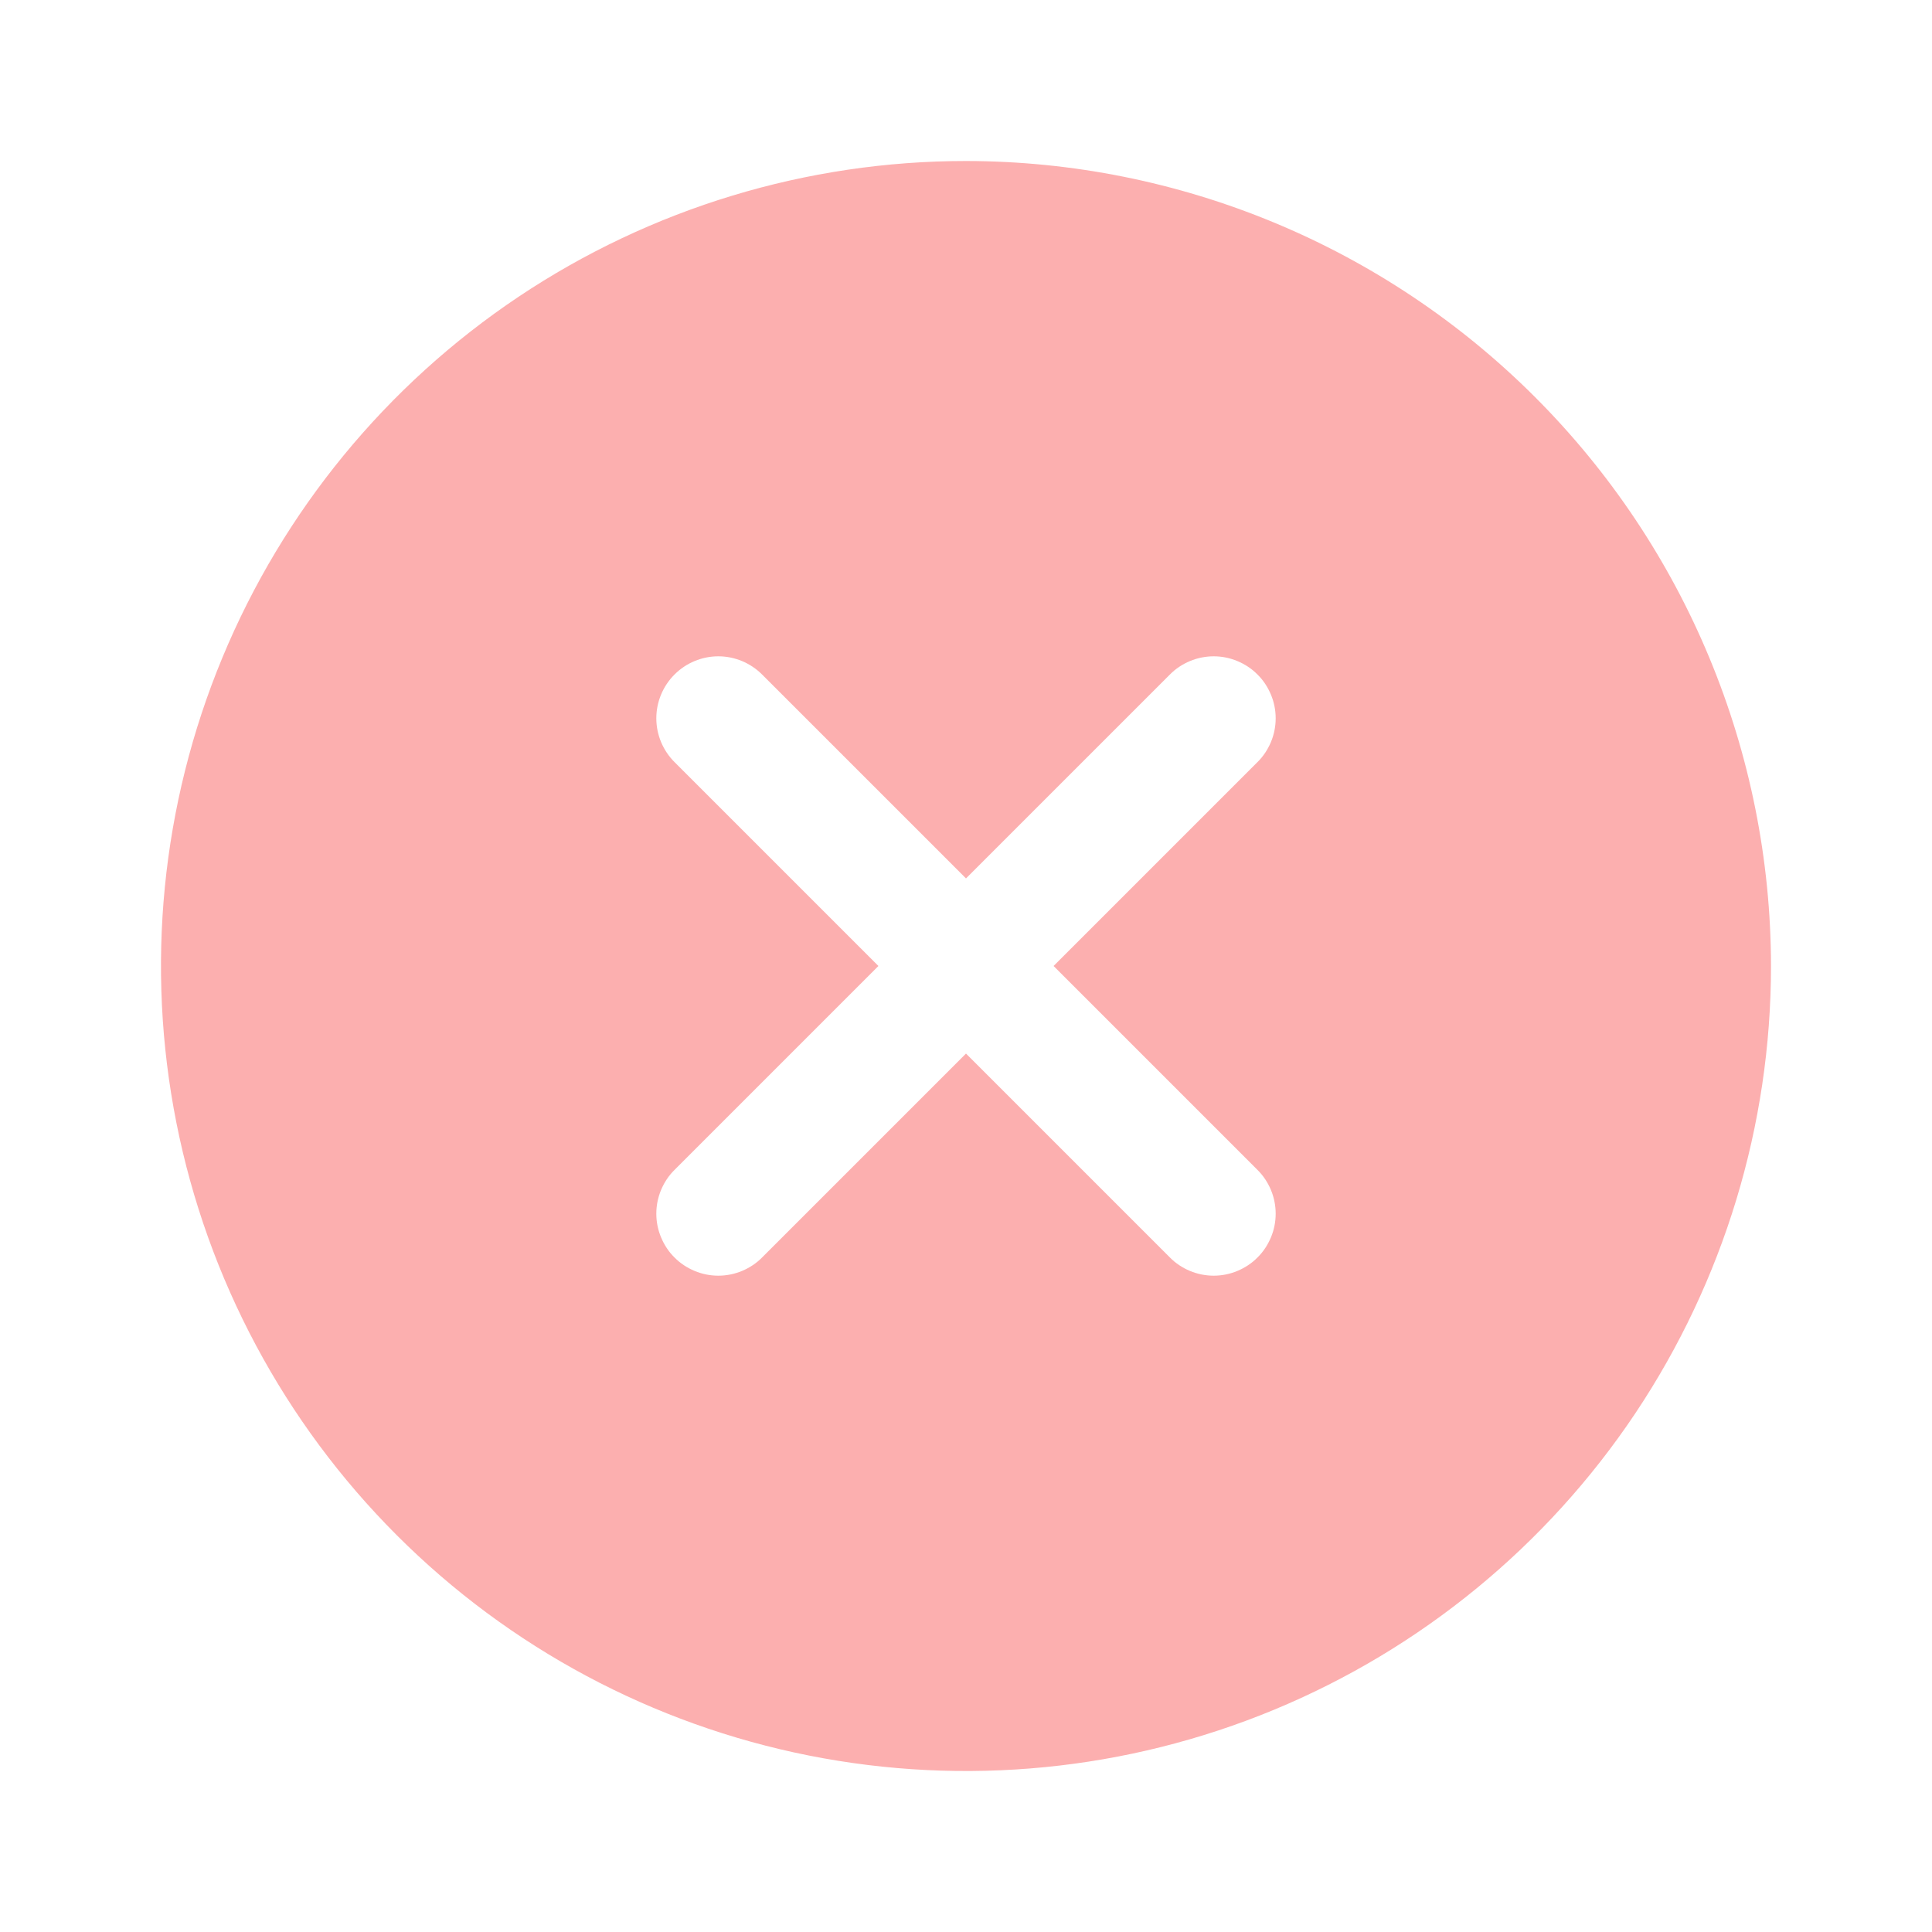 <svg width="24" height="24" viewBox="0 0 24 24" fill="none" xmlns="http://www.w3.org/2000/svg">
<path d="M12 2C10.022 2 8.089 2.586 6.444 3.685C4.8 4.784 3.518 6.346 2.761 8.173C2.004 10 1.806 12.011 2.192 13.951C2.578 15.891 3.53 17.672 4.929 19.071C6.327 20.47 8.109 21.422 10.049 21.808C11.989 22.194 14 21.996 15.827 21.239C17.654 20.482 19.216 19.2 20.315 17.556C21.413 15.911 22 13.978 22 12C21.997 9.349 20.943 6.807 19.068 4.932C17.193 3.057 14.651 2.003 12 2ZM15.621 14.533C15.693 14.604 15.749 14.689 15.788 14.782C15.827 14.876 15.847 14.976 15.847 15.077C15.847 15.178 15.827 15.278 15.788 15.371C15.749 15.465 15.693 15.55 15.621 15.621C15.55 15.693 15.465 15.749 15.371 15.788C15.278 15.827 15.178 15.847 15.077 15.847C14.976 15.847 14.876 15.827 14.782 15.788C14.689 15.749 14.604 15.693 14.533 15.621L12 13.088L9.467 15.621C9.396 15.693 9.311 15.749 9.218 15.788C9.124 15.827 9.024 15.847 8.923 15.847C8.822 15.847 8.722 15.827 8.629 15.788C8.535 15.749 8.45 15.693 8.379 15.621C8.307 15.55 8.251 15.465 8.212 15.371C8.173 15.278 8.153 15.178 8.153 15.077C8.153 14.976 8.173 14.876 8.212 14.782C8.251 14.689 8.307 14.604 8.379 14.533L10.912 12L8.379 9.467C8.235 9.323 8.153 9.127 8.153 8.923C8.153 8.719 8.235 8.523 8.379 8.379C8.523 8.235 8.719 8.153 8.923 8.153C9.127 8.153 9.323 8.235 9.467 8.379L12 10.912L14.533 8.379C14.604 8.307 14.689 8.251 14.782 8.212C14.876 8.173 14.976 8.153 15.077 8.153C15.178 8.153 15.278 8.173 15.371 8.212C15.465 8.251 15.55 8.307 15.621 8.379C15.693 8.45 15.749 8.535 15.788 8.629C15.827 8.722 15.847 8.822 15.847 8.923C15.847 9.024 15.827 9.124 15.788 9.218C15.749 9.311 15.693 9.396 15.621 9.467L13.088 12L15.621 14.533Z" fill="#FCAFAF"/>
</svg>
